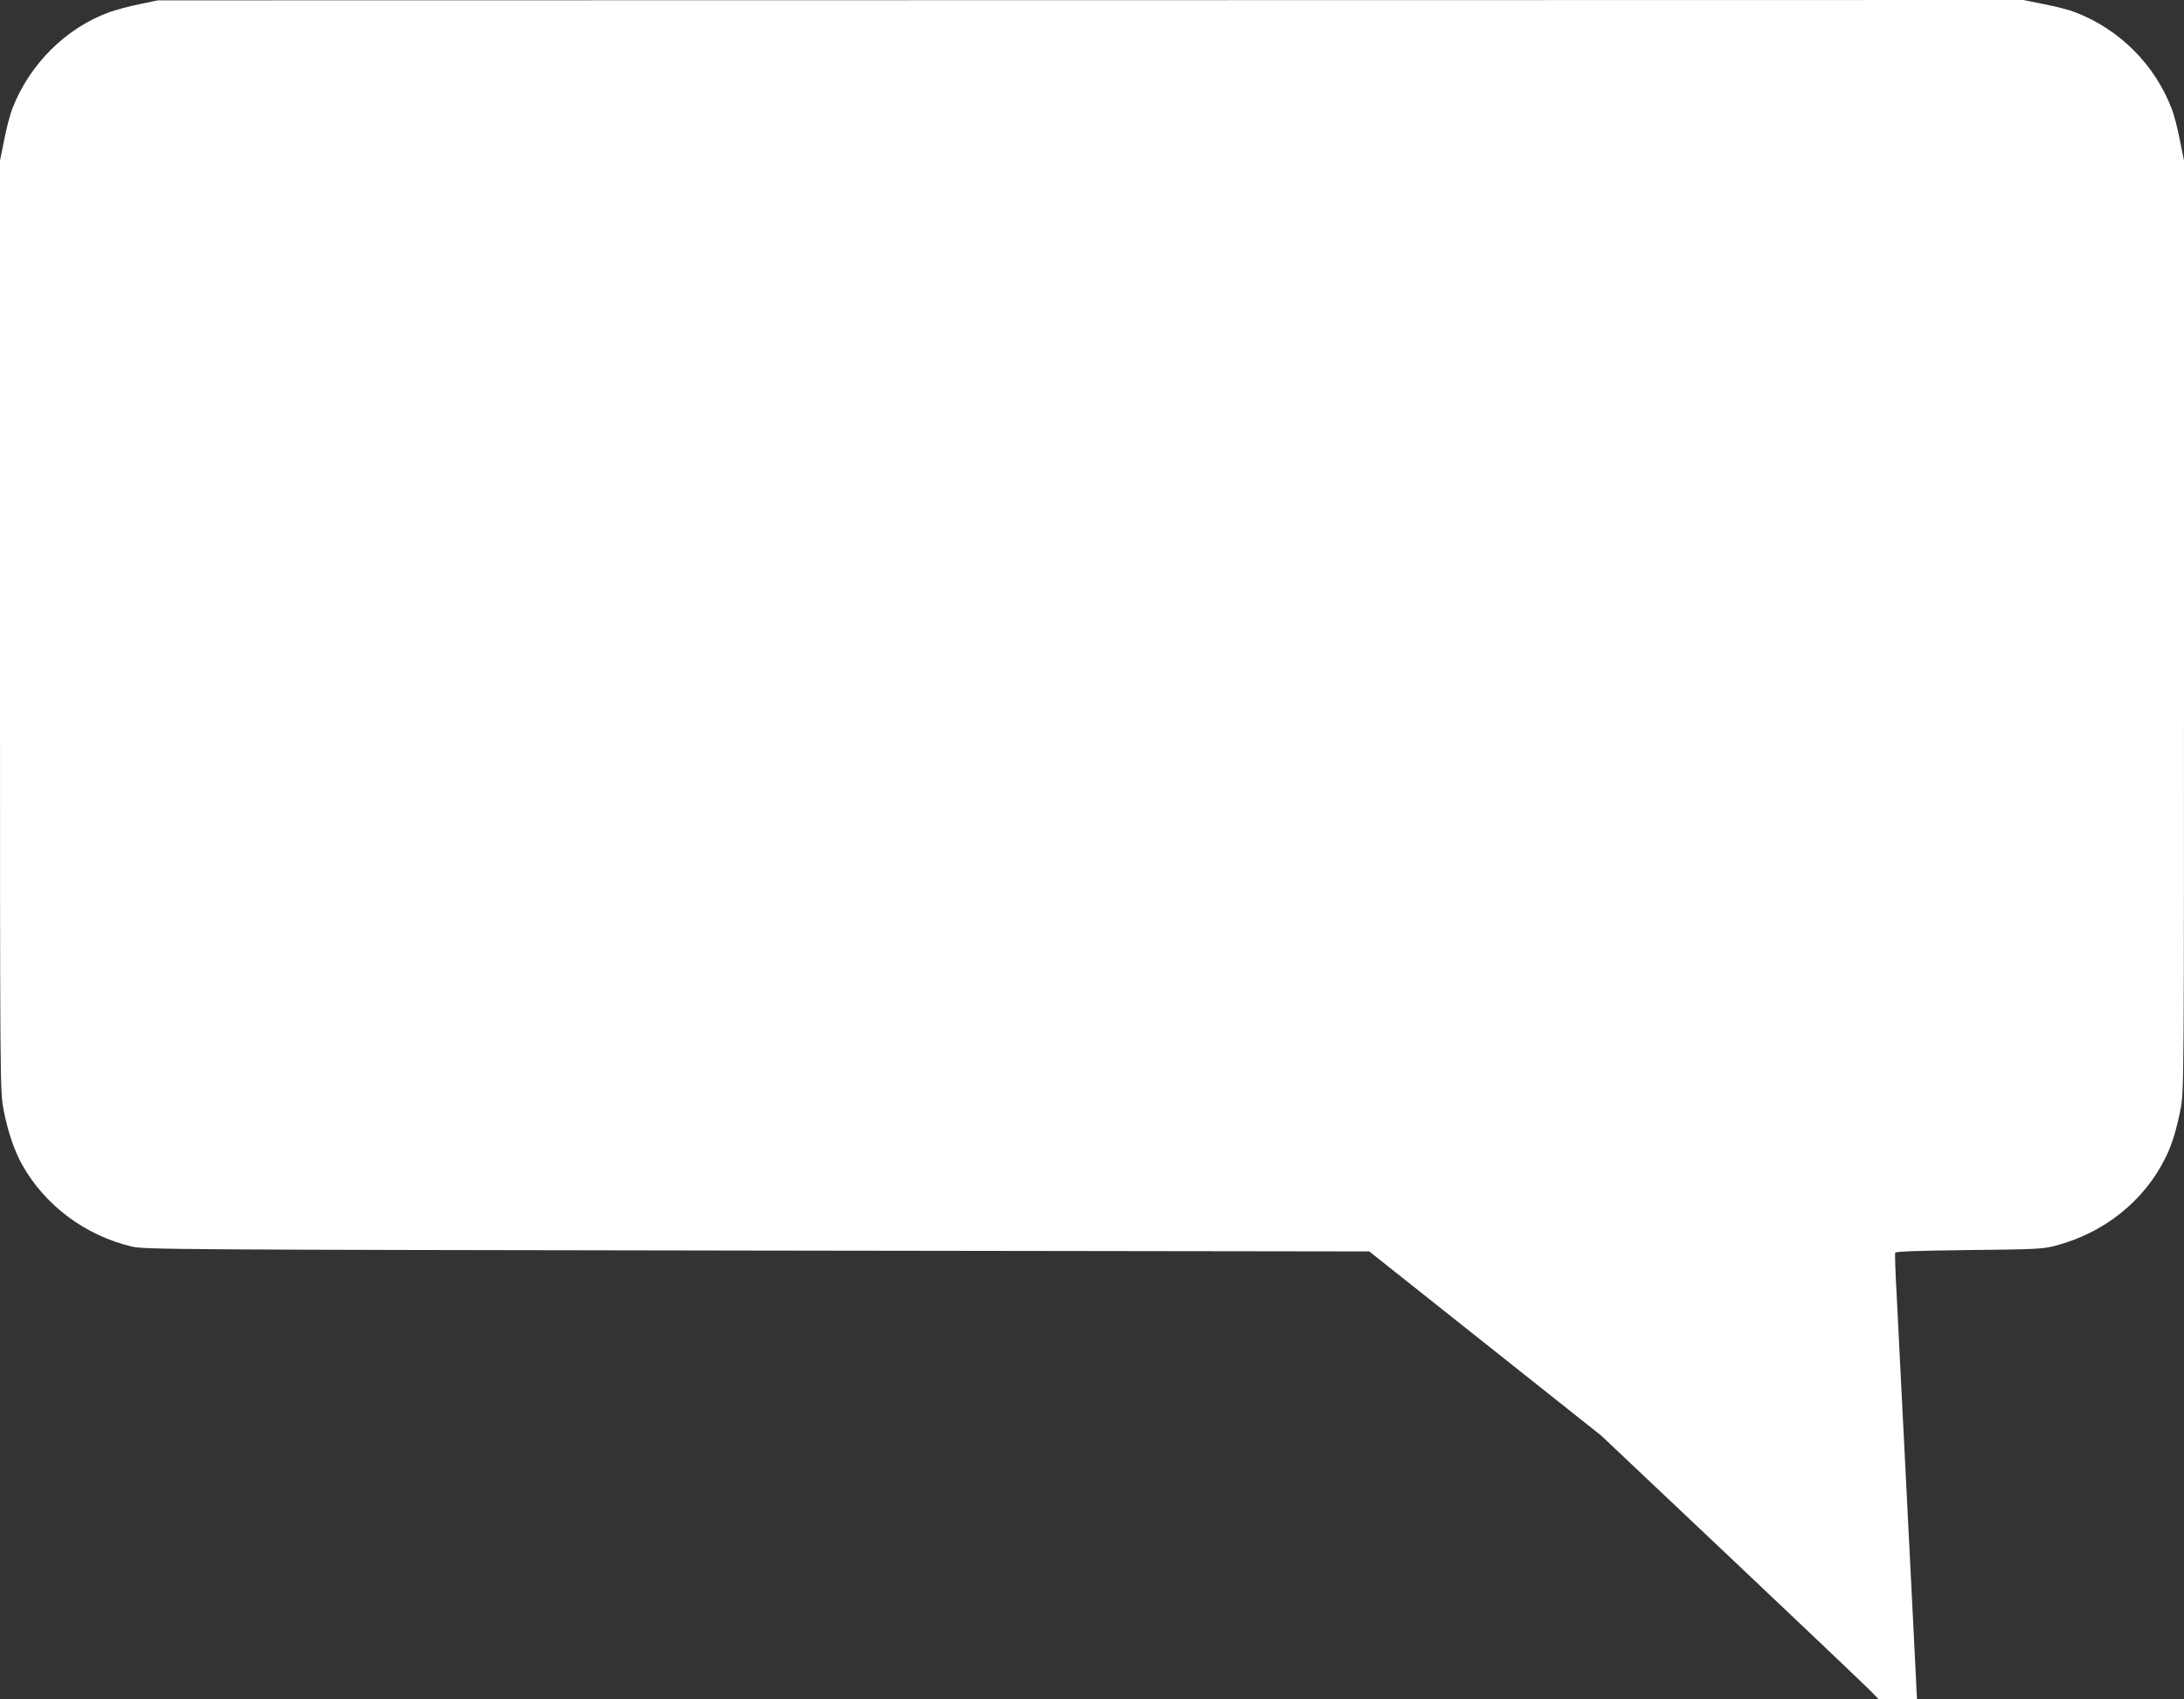 <?xml version="1.0" standalone="no"?>
<!DOCTYPE svg PUBLIC "-//W3C//DTD SVG 20010904//EN"
 "http://www.w3.org/TR/2001/REC-SVG-20010904/DTD/svg10.dtd">
<svg version="1.0" xmlns="http://www.w3.org/2000/svg"
 width="1280pt" height="996pt" viewBox="0 0 1280 996"
 preserveAspectRatio="xMidYMid meet">
<rect x="0" y="0" width="1280" height="996" fill="#333333" stroke="none"/>
<g transform="translate(0,996) scale(0.1,-0.1)"
fill="#ffffff" stroke="none">
<path d="M815 9935 c-60 -12 -140 -34 -176 -47 -253 -93 -463 -302 -565 -560
-14 -35 -36 -118 -49 -186 l-25 -124 0 -2726 c0 -2717 0 -2727 21 -2836 23
-123 63 -242 110 -325 135 -238 367 -411 639 -477 72 -18 242 -19 3665 -24
l3590 -5 680 -540 680 -540 765 -723 c421 -398 787 -746 813 -773 l48 -49 112
0 112 0 -12 247 c-18 365 -91 1808 -106 2103 -8 140 -12 260 -10 267 3 8 118
12 431 16 393 4 433 6 507 25 287 75 521 262 647 517 37 73 65 167 88 285 20
103 20 147 20 2832 l0 2726 -25 124 c-13 68 -34 148 -46 178 -99 261 -308 470
-569 569 -30 12 -110 33 -178 46 l-124 25 -5466 -1 -5467 -1 -110 -23z"/>
</g>
</svg>

